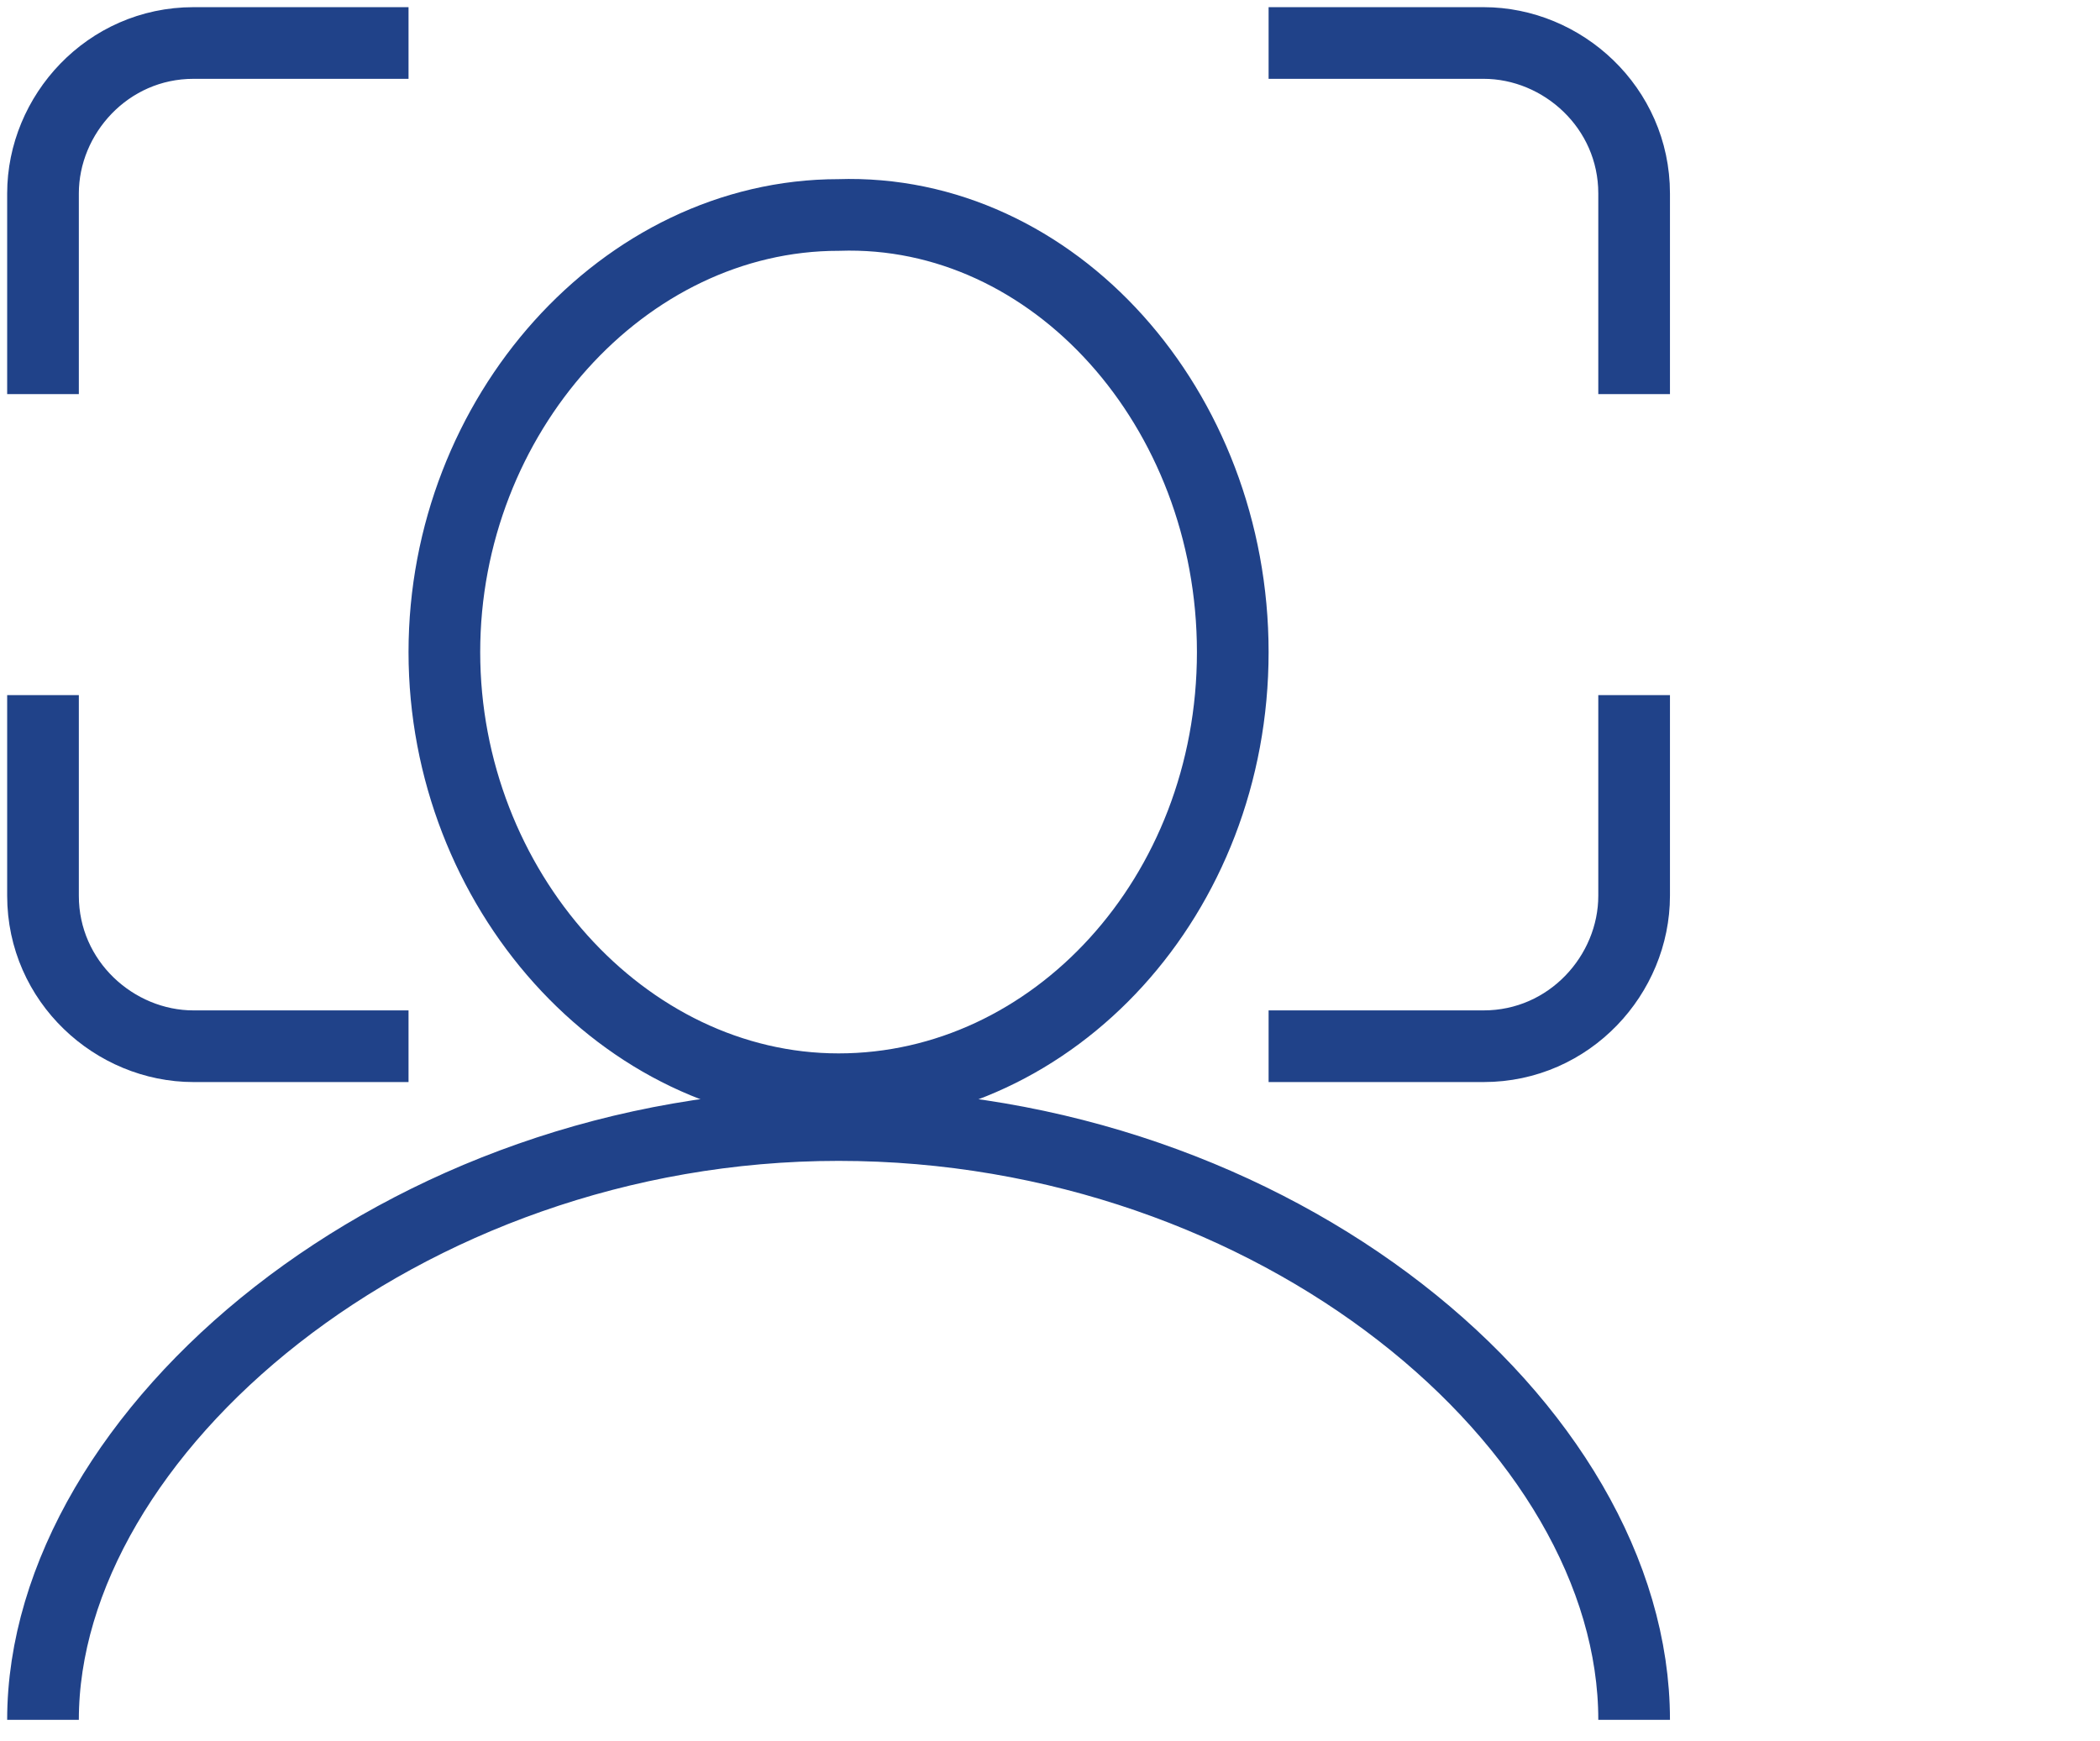 <?xml version="1.0" encoding="utf-8"?>
<!-- Generator: Adobe Illustrator 25.3.1, SVG Export Plug-In . SVG Version: 6.00 Build 0)  -->
<svg version="1.1" id="Слой_1" xmlns="http://www.w3.org/2000/svg" xmlns:xlink="http://www.w3.org/1999/xlink" x="0px" y="0px"
	 viewBox="0 0 29.3 24.3" style="enable-background:new 0 0 29.3 24.3;" xml:space="preserve">
<style type="text/css">
	.st0{fill:none;stroke:#204289;stroke-miterlimit:10;}
</style>
<g>
	<path class="st0" d="M0.6,24c0-4,5-8.3,11.1-8.3c6.1,0,11.1,4.2,11.1,8.3"/>
	<path class="st0" d="M17.2,9.1c0,3.4-2.5,6.1-5.5,6.1c-3,0-5.5-2.8-5.5-6.1s2.5-6.1,5.5-6.1C14.7,2.9,17.2,5.7,17.2,9.1"/>
	<path id="rect26322_1_" class="st0" d="M17.7,0.6h3c1.1,0,2.1,0.9,2.1,2.1v2.8 M22.8,9.7v2.8c0,1.1-0.9,2.1-2.1,2.1h-3 M5.7,14.6
		h-3c-1.1,0-2.1-0.9-2.1-2.1V9.7 M0.6,5.5V2.7c0-1.1,0.9-2.1,2.1-2.1h3"/>
</g>
</svg>
